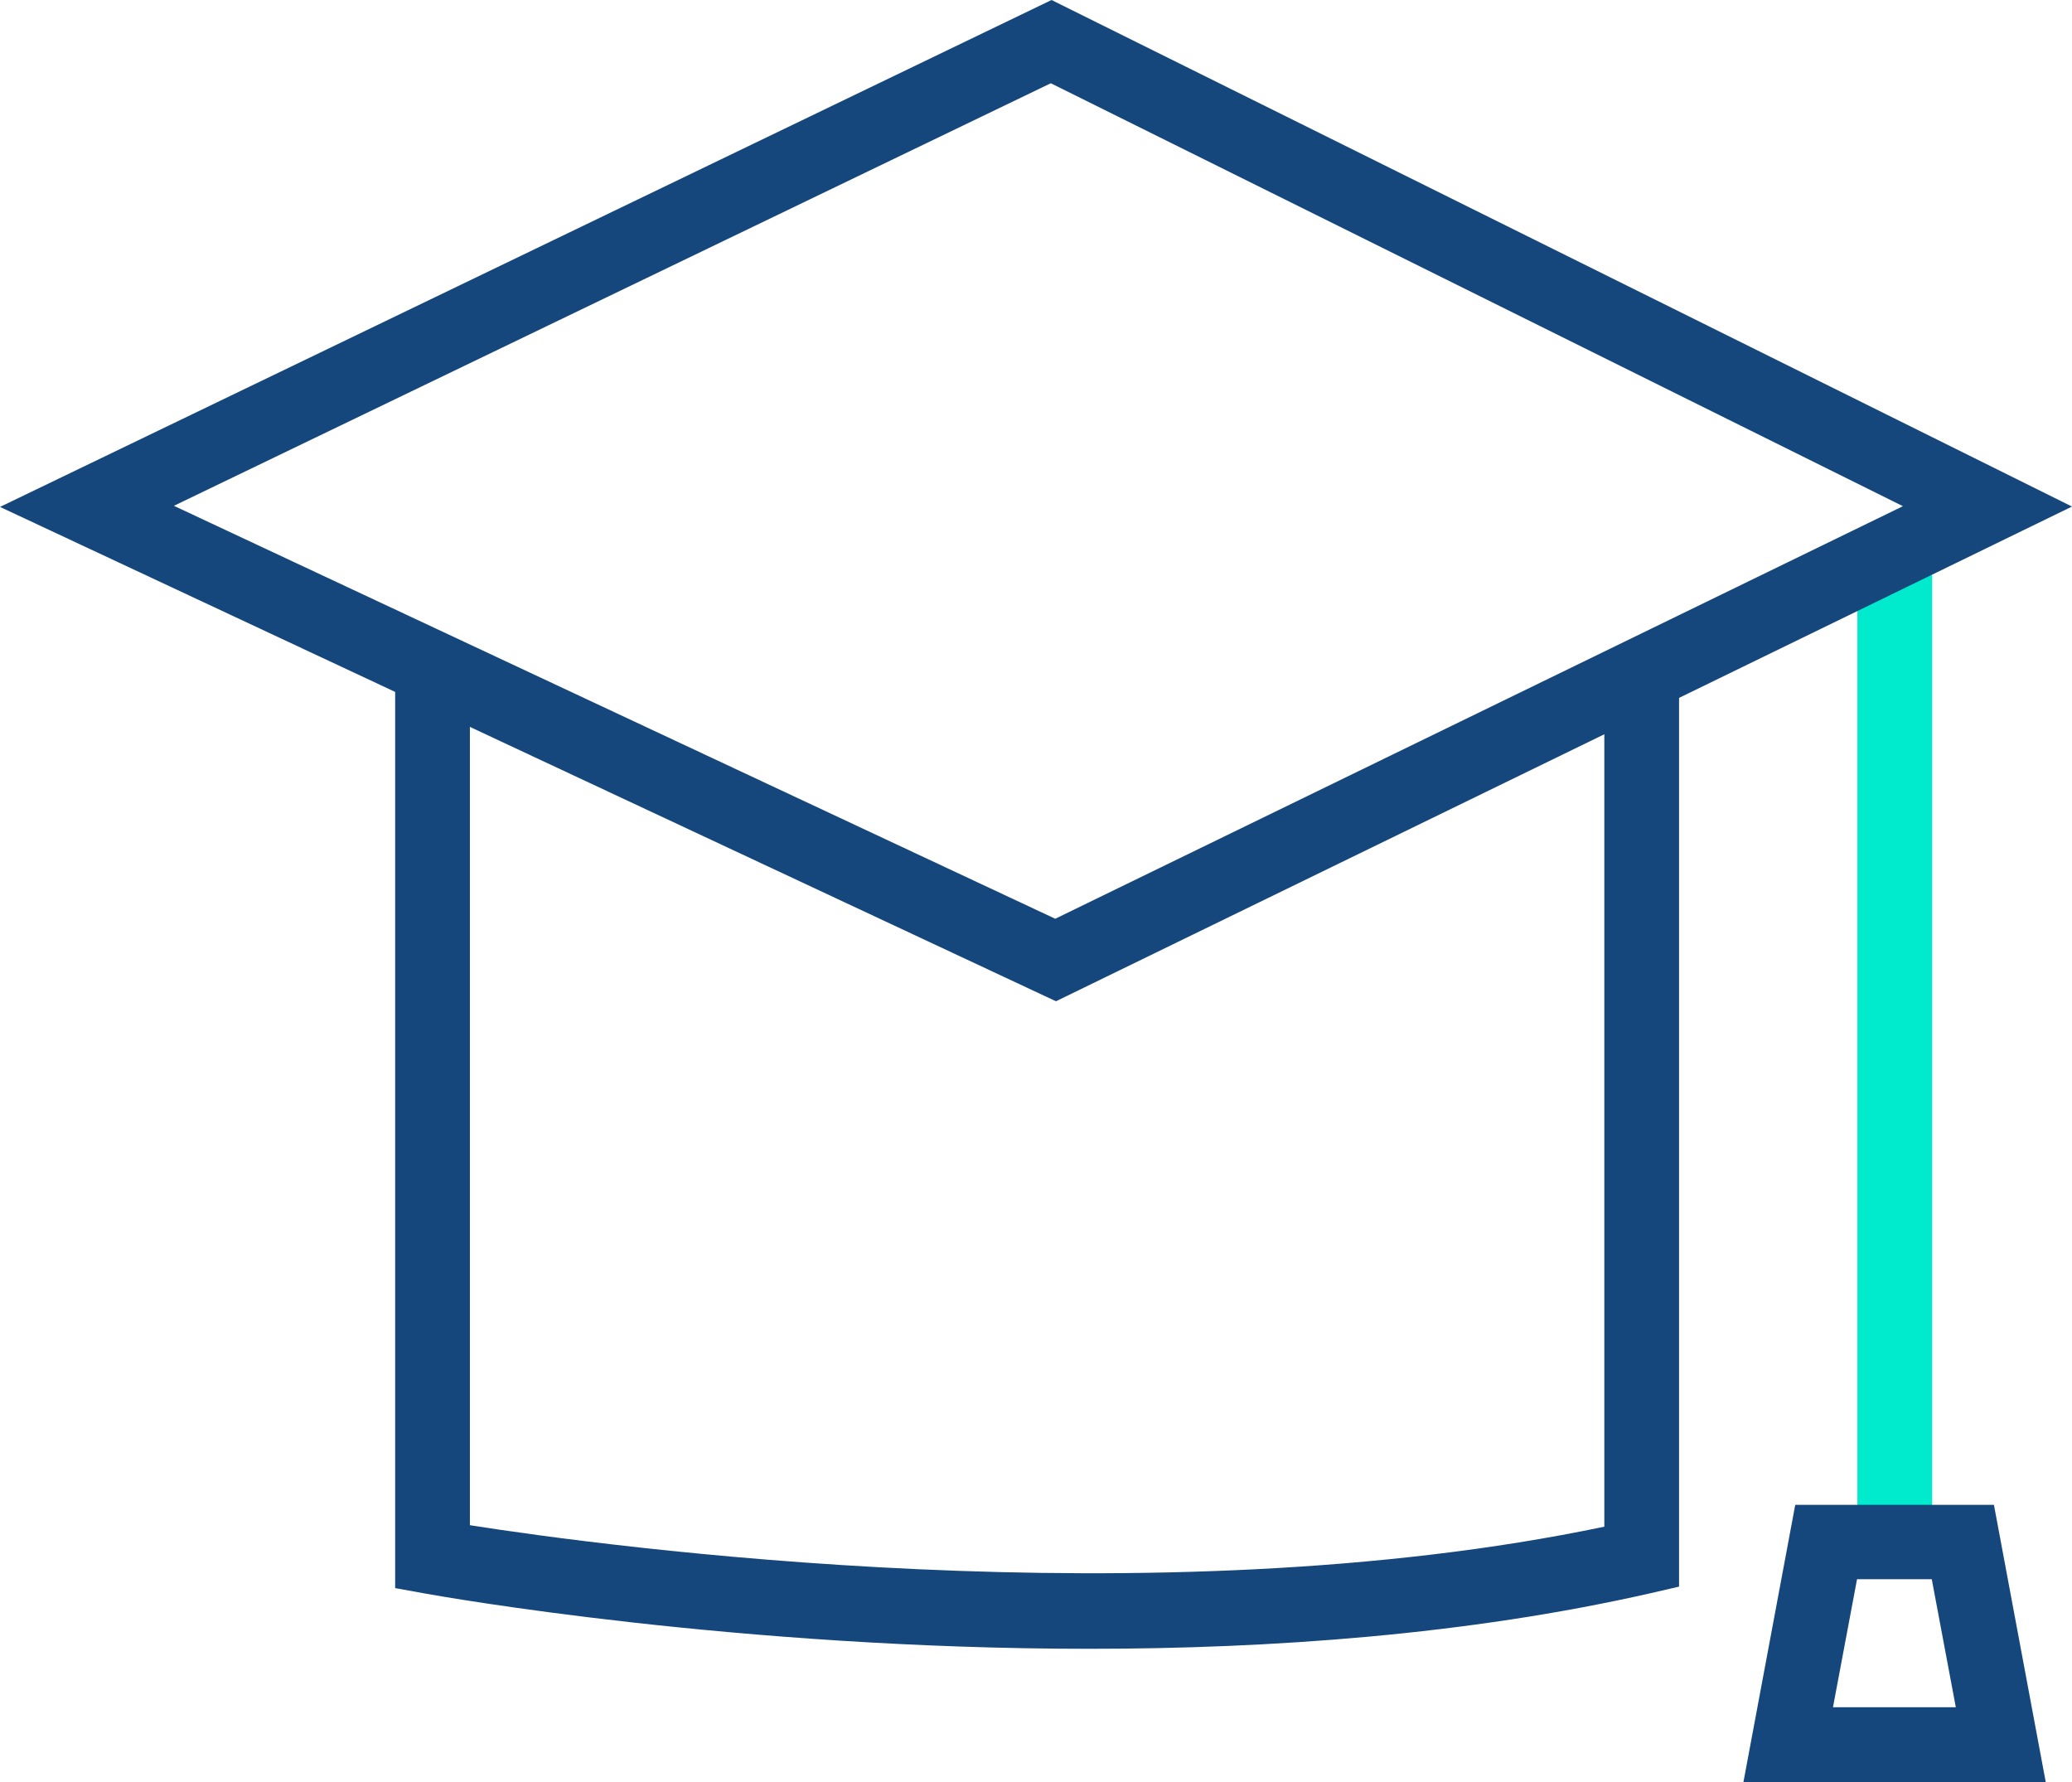 <?xml version="1.0" encoding="UTF-8"?>
<svg xmlns="http://www.w3.org/2000/svg" id="Ebene_2" data-name="Ebene 2" width="56" height="48.16" viewBox="0 0 56 48.16">
  <defs>
    <style>
      .cls-1 {
        fill: #00eace;
      }

      .cls-1, .cls-2 {
        stroke-width: 0px;
      }

      .cls-2 {
        fill: #16477c;
      }
    </style>
  </defs>
  <g id="Ebene_1-2" data-name="Ebene 1">
    <g>
      <rect class="cls-1" x="50.2" y="15.54" width="2.02" height="26.13"></rect>
      <path class="cls-2" d="M29.43,44.56c-9.49,0-17.42-1.4-17.92-1.49l-.83-.15v-24.27h2.02v22.57c3.63.57,18.48,2.59,30.66.04v-22.61h2.02v24.23l-.78.18c-4.93,1.12-10.25,1.5-15.16,1.5Z"></path>
      <path class="cls-2" d="M28.54,27.06L0,13.7,28.42,0l27.58,13.69-27.46,13.37ZM4.7,13.67l23.82,11.16,22.91-11.15L28.4,2.25,4.7,13.67Z"></path>
      <path class="cls-2" d="M55.29,48.16h-8.17l1.4-7.49h5.37l1.4,7.49ZM49.55,46.14h3.31l-.65-3.46h-2.02l-.65,3.46Z"></path>
    </g>
  </g>
</svg>
